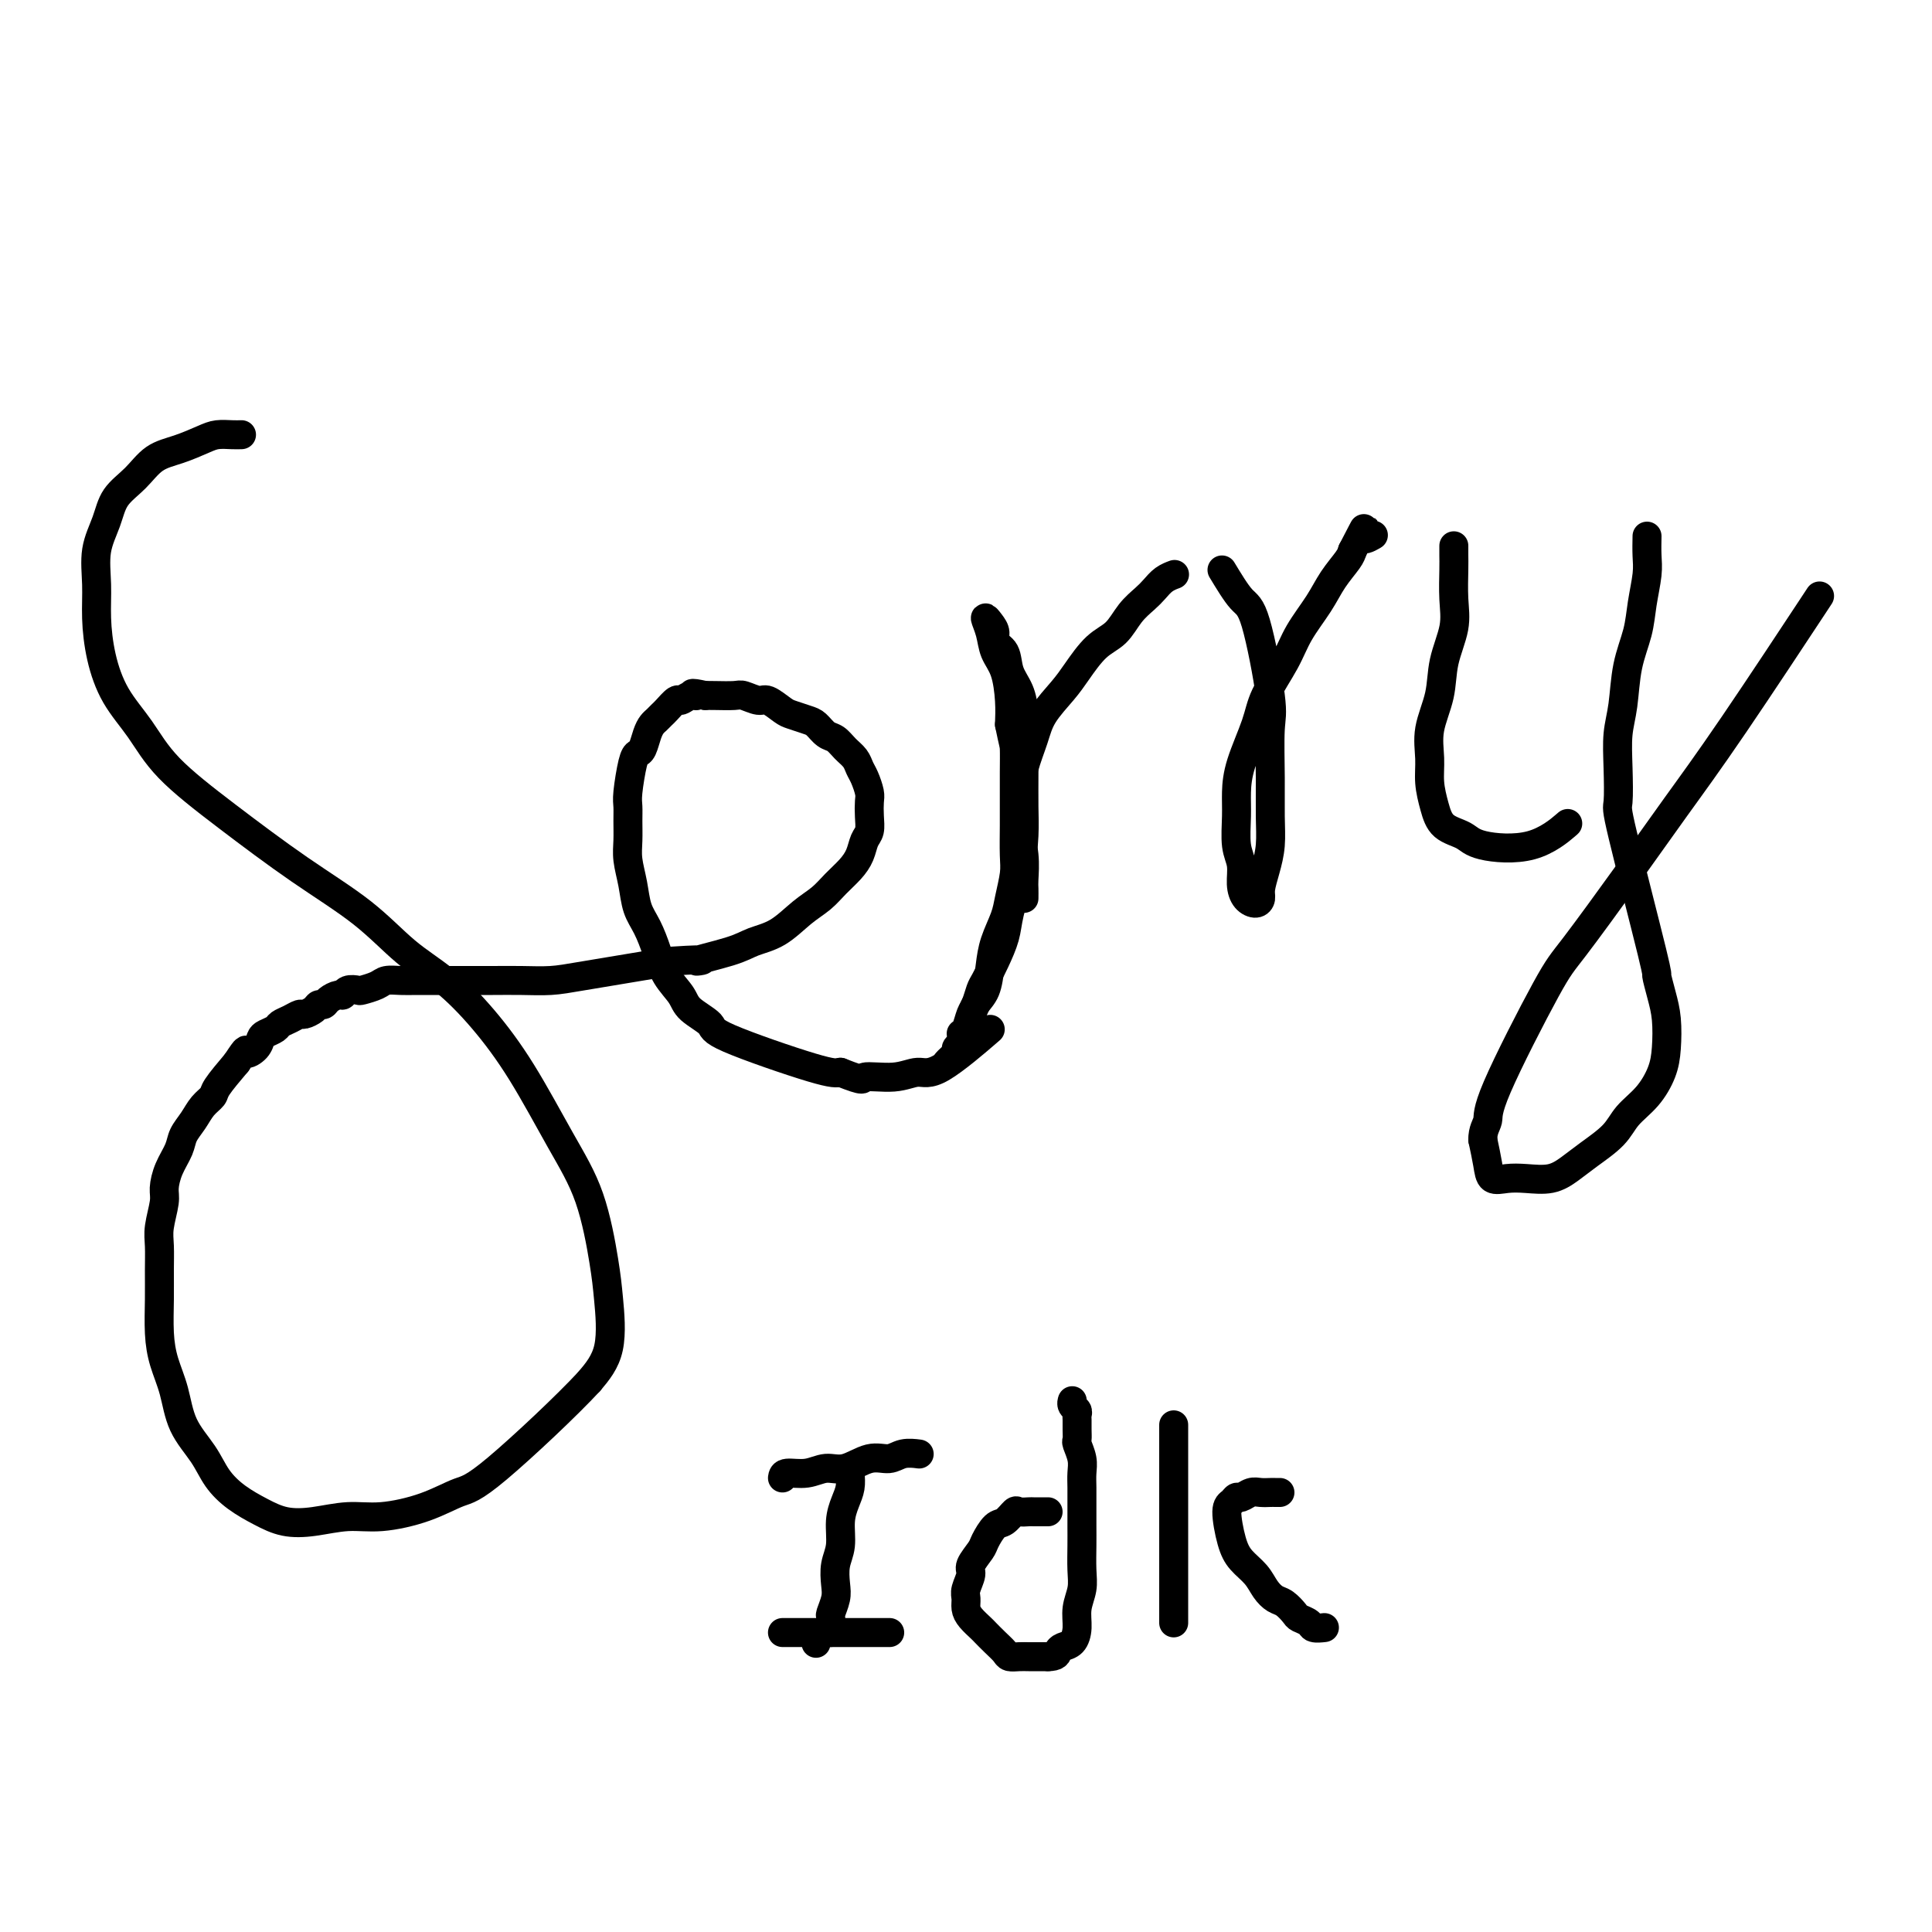 <svg viewBox='0 0 400 400' version='1.1' xmlns='http://www.w3.org/2000/svg' xmlns:xlink='http://www.w3.org/1999/xlink'><g fill='none' stroke='#000000' stroke-width='6' stroke-linecap='round' stroke-linejoin='round'><path d='M50,90c-0.565,0.017 -1.130,0.033 -2,0c-0.870,-0.033 -2.045,-0.116 -3,0c-0.955,0.116 -1.691,0.431 -3,1c-1.309,0.569 -3.190,1.393 -5,2c-1.810,0.607 -3.550,0.999 -5,2c-1.450,1.001 -2.609,2.611 -4,4c-1.391,1.389 -3.014,2.556 -4,4c-0.986,1.444 -1.334,3.163 -2,5c-0.666,1.837 -1.649,3.791 -2,6c-0.351,2.209 -0.068,4.671 0,7c0.068,2.329 -0.077,4.524 0,7c0.077,2.476 0.376,5.235 1,8c0.624,2.765 1.575,5.538 3,8c1.425,2.462 3.326,4.613 5,7c1.674,2.387 3.120,5.012 6,8c2.880,2.988 7.194,6.341 12,10c4.806,3.659 10.103,7.626 15,11c4.897,3.374 9.395,6.156 13,9c3.605,2.844 6.318,5.751 9,8c2.682,2.249 5.333,3.840 8,6c2.667,2.160 5.348,4.887 8,8c2.652,3.113 5.274,6.610 8,11c2.726,4.390 5.557,9.674 8,14c2.443,4.326 4.500,7.695 6,12c1.500,4.305 2.443,9.546 3,13c0.557,3.454 0.727,5.122 1,8c0.273,2.878 0.649,6.965 0,10c-0.649,3.035 -2.325,5.017 -4,7'/><path d='M122,286c-4.518,4.896 -13.812,13.637 -19,18c-5.188,4.363 -6.269,4.349 -8,5c-1.731,0.651 -4.111,1.966 -7,3c-2.889,1.034 -6.288,1.789 -9,2c-2.712,0.211 -4.738,-0.120 -7,0c-2.262,0.120 -4.759,0.690 -7,1c-2.241,0.310 -4.226,0.360 -6,0c-1.774,-0.360 -3.336,-1.129 -5,-2c-1.664,-0.871 -3.429,-1.845 -5,-3c-1.571,-1.155 -2.949,-2.492 -4,-4c-1.051,-1.508 -1.774,-3.188 -3,-5c-1.226,-1.812 -2.955,-3.757 -4,-6c-1.045,-2.243 -1.404,-4.784 -2,-7c-0.596,-2.216 -1.427,-4.109 -2,-6c-0.573,-1.891 -0.887,-3.782 -1,-6c-0.113,-2.218 -0.026,-4.765 0,-7c0.026,-2.235 -0.007,-4.158 0,-6c0.007,-1.842 0.056,-3.601 0,-5c-0.056,-1.399 -0.218,-2.436 0,-4c0.218,-1.564 0.817,-3.654 1,-5c0.183,-1.346 -0.050,-1.949 0,-3c0.050,-1.051 0.383,-2.550 1,-4c0.617,-1.450 1.518,-2.850 2,-4c0.482,-1.150 0.547,-2.049 1,-3c0.453,-0.951 1.295,-1.954 2,-3c0.705,-1.046 1.271,-2.136 2,-3c0.729,-0.864 1.619,-1.502 2,-2c0.381,-0.498 0.252,-0.857 1,-2c0.748,-1.143 2.374,-3.072 4,-5'/><path d='M49,220c2.511,-3.825 1.790,-2.387 2,-2c0.210,0.387 1.351,-0.278 2,-1c0.649,-0.722 0.807,-1.503 1,-2c0.193,-0.497 0.423,-0.712 1,-1c0.577,-0.288 1.501,-0.651 2,-1c0.499,-0.349 0.571,-0.685 1,-1c0.429,-0.315 1.214,-0.610 2,-1c0.786,-0.390 1.573,-0.874 2,-1c0.427,-0.126 0.495,0.107 1,0c0.505,-0.107 1.448,-0.555 2,-1c0.552,-0.445 0.711,-0.889 1,-1c0.289,-0.111 0.706,0.110 1,0c0.294,-0.110 0.464,-0.552 1,-1c0.536,-0.448 1.437,-0.904 2,-1c0.563,-0.096 0.788,0.168 1,0c0.212,-0.168 0.412,-0.767 1,-1c0.588,-0.233 1.564,-0.101 2,0c0.436,0.101 0.332,0.171 1,0c0.668,-0.171 2.106,-0.582 3,-1c0.894,-0.418 1.243,-0.844 2,-1c0.757,-0.156 1.923,-0.042 3,0c1.077,0.042 2.064,0.011 3,0c0.936,-0.011 1.820,-0.003 3,0c1.180,0.003 2.657,0.001 4,0c1.343,-0.001 2.554,-0.002 4,0c1.446,0.002 3.128,0.008 5,0c1.872,-0.008 3.935,-0.030 6,0c2.065,0.030 4.131,0.111 6,0c1.869,-0.111 3.542,-0.415 7,-1c3.458,-0.585 8.702,-1.453 12,-2c3.298,-0.547 4.649,-0.774 6,-1'/><path d='M139,199c10.209,-0.680 5.230,0.120 5,0c-0.230,-0.120 4.287,-1.162 7,-2c2.713,-0.838 3.622,-1.473 5,-2c1.378,-0.527 3.226,-0.945 5,-2c1.774,-1.055 3.473,-2.747 5,-4c1.527,-1.253 2.881,-2.069 4,-3c1.119,-0.931 2.002,-1.978 3,-3c0.998,-1.022 2.110,-2.020 3,-3c0.890,-0.980 1.559,-1.943 2,-3c0.441,-1.057 0.655,-2.207 1,-3c0.345,-0.793 0.822,-1.227 1,-2c0.178,-0.773 0.059,-1.884 0,-3c-0.059,-1.116 -0.056,-2.239 0,-3c0.056,-0.761 0.167,-1.162 0,-2c-0.167,-0.838 -0.611,-2.112 -1,-3c-0.389,-0.888 -0.723,-1.389 -1,-2c-0.277,-0.611 -0.497,-1.333 -1,-2c-0.503,-0.667 -1.288,-1.278 -2,-2c-0.712,-0.722 -1.349,-1.556 -2,-2c-0.651,-0.444 -1.314,-0.499 -2,-1c-0.686,-0.501 -1.395,-1.449 -2,-2c-0.605,-0.551 -1.105,-0.707 -2,-1c-0.895,-0.293 -2.183,-0.723 -3,-1c-0.817,-0.277 -1.161,-0.400 -2,-1c-0.839,-0.600 -2.171,-1.677 -3,-2c-0.829,-0.323 -1.153,0.110 -2,0c-0.847,-0.110 -2.217,-0.761 -3,-1c-0.783,-0.239 -0.980,-0.064 -2,0c-1.020,0.064 -2.863,0.018 -4,0c-1.137,-0.018 -1.569,-0.009 -2,0'/><path d='M146,144c-3.981,-0.910 -2.432,-0.184 -2,0c0.432,0.184 -0.251,-0.172 -1,0c-0.749,0.172 -1.563,0.872 -2,1c-0.437,0.128 -0.498,-0.317 -1,0c-0.502,0.317 -1.444,1.396 -2,2c-0.556,0.604 -0.726,0.733 -1,1c-0.274,0.267 -0.651,0.674 -1,1c-0.349,0.326 -0.671,0.573 -1,1c-0.329,0.427 -0.666,1.035 -1,2c-0.334,0.965 -0.664,2.288 -1,3c-0.336,0.712 -0.679,0.812 -1,1c-0.321,0.188 -0.622,0.465 -1,2c-0.378,1.535 -0.834,4.328 -1,6c-0.166,1.672 -0.041,2.224 0,3c0.041,0.776 -0.001,1.775 0,3c0.001,1.225 0.045,2.675 0,4c-0.045,1.325 -0.177,2.524 0,4c0.177,1.476 0.665,3.230 1,5c0.335,1.770 0.517,3.555 1,5c0.483,1.445 1.268,2.550 2,4c0.732,1.450 1.413,3.246 2,5c0.587,1.754 1.081,3.467 2,5c0.919,1.533 2.262,2.888 3,4c0.738,1.112 0.869,1.983 2,3c1.131,1.017 3.262,2.180 4,3c0.738,0.820 0.083,1.298 4,3c3.917,1.702 12.405,4.629 17,6c4.595,1.371 5.298,1.185 6,1'/><path d='M174,222c5.634,2.218 4.219,1.262 5,1c0.781,-0.262 3.759,0.170 6,0c2.241,-0.170 3.745,-0.943 5,-1c1.255,-0.057 2.261,0.600 5,-1c2.739,-1.600 7.211,-5.457 9,-7c1.789,-1.543 0.894,-0.771 0,0'/><path d='M199,214c0.333,-0.122 0.666,-0.244 1,-1c0.334,-0.756 0.670,-2.147 1,-3c0.330,-0.853 0.656,-1.168 1,-2c0.344,-0.832 0.707,-2.179 1,-3c0.293,-0.821 0.516,-1.115 1,-2c0.484,-0.885 1.230,-2.360 2,-4c0.770,-1.640 1.565,-3.443 2,-5c0.435,-1.557 0.509,-2.866 1,-5c0.491,-2.134 1.399,-5.094 2,-8c0.601,-2.906 0.893,-5.760 1,-8c0.107,-2.240 0.027,-3.866 0,-6c-0.027,-2.134 -0.000,-4.776 0,-7c0.000,-2.224 -0.026,-4.031 0,-6c0.026,-1.969 0.104,-4.099 0,-6c-0.104,-1.901 -0.391,-3.573 -1,-5c-0.609,-1.427 -1.539,-2.609 -2,-4c-0.461,-1.391 -0.454,-2.992 -1,-4c-0.546,-1.008 -1.646,-1.425 -2,-2c-0.354,-0.575 0.037,-1.308 0,-2c-0.037,-0.692 -0.501,-1.342 -1,-2c-0.499,-0.658 -1.034,-1.324 -1,-1c0.034,0.324 0.636,1.639 1,3c0.364,1.361 0.489,2.767 1,4c0.511,1.233 1.407,2.294 2,4c0.593,1.706 0.884,4.059 1,6c0.116,1.941 0.058,3.471 0,5'/><path d='M209,150c0.845,4.160 0.958,4.059 1,5c0.042,0.941 0.012,2.925 0,5c-0.012,2.075 -0.006,4.243 0,6c0.006,1.757 0.014,3.105 0,5c-0.014,1.895 -0.049,4.337 0,6c0.049,1.663 0.182,2.547 0,4c-0.182,1.453 -0.678,3.474 -1,5c-0.322,1.526 -0.471,2.558 -1,4c-0.529,1.442 -1.437,3.295 -2,5c-0.563,1.705 -0.781,3.261 -1,5c-0.219,1.739 -0.440,3.660 -1,5c-0.560,1.340 -1.461,2.099 -2,3c-0.539,0.901 -0.718,1.943 -1,3c-0.282,1.057 -0.667,2.128 -1,3c-0.333,0.872 -0.615,1.544 -1,2c-0.385,0.456 -0.874,0.697 -1,1c-0.126,0.303 0.111,0.669 0,1c-0.111,0.331 -0.568,0.628 -1,1c-0.432,0.372 -0.838,0.821 -1,1c-0.162,0.179 -0.081,0.090 0,0'/><path d='M212,186c0.008,-0.732 0.016,-1.464 0,-2c-0.016,-0.536 -0.055,-0.875 0,-2c0.055,-1.125 0.203,-3.034 0,-5c-0.203,-1.966 -0.758,-3.988 -1,-6c-0.242,-2.012 -0.171,-4.016 0,-6c0.171,-1.984 0.443,-3.950 1,-6c0.557,-2.050 1.401,-4.184 2,-6c0.599,-1.816 0.954,-3.314 2,-5c1.046,-1.686 2.783,-3.560 4,-5c1.217,-1.440 1.915,-2.444 3,-4c1.085,-1.556 2.556,-3.662 4,-5c1.444,-1.338 2.862,-1.906 4,-3c1.138,-1.094 1.997,-2.714 3,-4c1.003,-1.286 2.150,-2.240 3,-3c0.850,-0.760 1.403,-1.327 2,-2c0.597,-0.673 1.238,-1.450 2,-2c0.762,-0.550 1.646,-0.871 2,-1c0.354,-0.129 0.177,-0.064 0,0'/><path d='M253,118c1.442,2.386 2.884,4.772 4,6c1.116,1.228 1.907,1.299 3,5c1.093,3.701 2.490,11.031 3,15c0.510,3.969 0.134,4.578 0,7c-0.134,2.422 -0.026,6.659 0,10c0.026,3.341 -0.031,5.788 0,8c0.031,2.212 0.150,4.191 0,6c-0.150,1.809 -0.568,3.450 -1,5c-0.432,1.550 -0.876,3.010 -1,4c-0.124,0.990 0.073,1.511 0,2c-0.073,0.489 -0.416,0.948 -1,1c-0.584,0.052 -1.410,-0.302 -2,-1c-0.590,-0.698 -0.943,-1.739 -1,-3c-0.057,-1.261 0.182,-2.742 0,-4c-0.182,-1.258 -0.785,-2.292 -1,-4c-0.215,-1.708 -0.043,-4.089 0,-6c0.043,-1.911 -0.042,-3.353 0,-5c0.042,-1.647 0.212,-3.499 1,-6c0.788,-2.501 2.196,-5.652 3,-8c0.804,-2.348 1.005,-3.895 2,-6c0.995,-2.105 2.785,-4.770 4,-7c1.215,-2.230 1.856,-4.026 3,-6c1.144,-1.974 2.791,-4.127 4,-6c1.209,-1.873 1.979,-3.466 3,-5c1.021,-1.534 2.292,-3.010 3,-4c0.708,-0.990 0.854,-1.495 1,-2'/><path d='M280,114c3.893,-7.488 2.125,-4.208 2,-3c-0.125,1.208 1.393,0.345 2,0c0.607,-0.345 0.304,-0.173 0,0'/><path d='M301,113c-0.004,0.651 -0.008,1.302 0,2c0.008,0.698 0.029,1.444 0,3c-0.029,1.556 -0.106,3.923 0,6c0.106,2.077 0.397,3.864 0,6c-0.397,2.136 -1.480,4.622 -2,7c-0.520,2.378 -0.476,4.649 -1,7c-0.524,2.351 -1.614,4.783 -2,7c-0.386,2.217 -0.066,4.218 0,6c0.066,1.782 -0.123,3.346 0,5c0.123,1.654 0.557,3.400 1,5c0.443,1.600 0.894,3.055 2,4c1.106,0.945 2.868,1.380 4,2c1.132,0.620 1.633,1.424 4,2c2.367,0.576 6.599,0.924 10,0c3.401,-0.924 5.972,-3.121 7,-4c1.028,-0.879 0.514,-0.439 0,0'/><path d='M341,111c-0.026,1.382 -0.052,2.764 0,4c0.052,1.236 0.183,2.325 0,4c-0.183,1.675 -0.680,3.937 -1,6c-0.320,2.063 -0.464,3.928 -1,6c-0.536,2.072 -1.464,4.353 -2,7c-0.536,2.647 -0.682,5.661 -1,8c-0.318,2.339 -0.810,4.002 -1,6c-0.190,1.998 -0.080,4.333 0,7c0.080,2.667 0.129,5.668 0,7c-0.129,1.332 -0.437,0.994 1,7c1.437,6.006 4.620,18.356 6,24c1.380,5.644 0.956,4.581 1,5c0.044,0.419 0.554,2.320 1,4c0.446,1.680 0.828,3.138 1,5c0.172,1.862 0.134,4.129 0,6c-0.134,1.871 -0.363,3.347 -1,5c-0.637,1.653 -1.682,3.482 -3,5c-1.318,1.518 -2.910,2.726 -4,4c-1.090,1.274 -1.677,2.615 -3,4c-1.323,1.385 -3.382,2.816 -5,4c-1.618,1.184 -2.794,2.123 -4,3c-1.206,0.877 -2.442,1.692 -4,2c-1.558,0.308 -3.440,0.110 -5,0c-1.560,-0.110 -2.800,-0.133 -4,0c-1.200,0.133 -2.362,0.420 -3,0c-0.638,-0.420 -0.754,-1.549 -1,-3c-0.246,-1.451 -0.623,-3.226 -1,-5'/><path d='M307,236c-0.057,-2.019 0.799,-3.066 1,-4c0.201,-0.934 -0.253,-1.755 2,-7c2.253,-5.245 7.214,-14.912 10,-20c2.786,-5.088 3.397,-5.595 6,-9c2.603,-3.405 7.197,-9.708 11,-15c3.803,-5.292 6.813,-9.573 10,-14c3.187,-4.427 6.550,-9.000 12,-17c5.450,-8.000 12.986,-19.429 16,-24c3.014,-4.571 1.507,-2.286 0,0'/><path d='M162,306c0.067,-0.458 0.135,-0.915 1,-1c0.865,-0.085 2.528,0.203 4,0c1.472,-0.203 2.753,-0.895 4,-1c1.247,-0.105 2.461,0.378 4,0c1.539,-0.378 3.404,-1.618 5,-2c1.596,-0.382 2.923,0.093 4,0c1.077,-0.093 1.905,-0.756 3,-1c1.095,-0.244 2.456,-0.070 3,0c0.544,0.070 0.272,0.035 0,0'/><path d='M176,305c0.081,1.016 0.162,2.031 0,3c-0.162,0.969 -0.565,1.890 -1,3c-0.435,1.110 -0.900,2.407 -1,4c-0.100,1.593 0.166,3.481 0,5c-0.166,1.519 -0.762,2.668 -1,4c-0.238,1.332 -0.117,2.847 0,4c0.117,1.153 0.229,1.945 0,3c-0.229,1.055 -0.800,2.372 -1,3c-0.200,0.628 -0.029,0.568 0,1c0.029,0.432 -0.083,1.356 0,2c0.083,0.644 0.363,1.008 0,1c-0.363,-0.008 -1.367,-0.387 -2,0c-0.633,0.387 -0.895,1.539 -1,2c-0.105,0.461 -0.052,0.230 0,0'/><path d='M162,338c0.244,0.000 0.488,0.000 1,0c0.512,0.000 1.290,0.000 2,0c0.710,0.000 1.350,0.000 2,0c0.650,0.000 1.311,0.000 2,0c0.689,0.000 1.406,0.000 2,0c0.594,0.000 1.066,0.000 2,0c0.934,0.000 2.329,0.000 3,0c0.671,0.000 0.618,0.000 1,0c0.382,0.000 1.199,0.000 2,0c0.801,0.000 1.586,0.000 2,0c0.414,0.000 0.458,0.000 1,0c0.542,0.000 1.584,0.000 2,0c0.416,0.000 0.208,0.000 0,0'/><path d='M217,313c-0.211,-0.001 -0.423,-0.002 -1,0c-0.577,0.002 -1.520,0.008 -2,0c-0.480,-0.008 -0.498,-0.029 -1,0c-0.502,0.029 -1.486,0.109 -2,0c-0.514,-0.109 -0.556,-0.406 -1,0c-0.444,0.406 -1.290,1.516 -2,2c-0.710,0.484 -1.286,0.341 -2,1c-0.714,0.659 -1.568,2.120 -2,3c-0.432,0.880 -0.441,1.180 -1,2c-0.559,0.820 -1.667,2.159 -2,3c-0.333,0.841 0.109,1.184 0,2c-0.109,0.816 -0.768,2.106 -1,3c-0.232,0.894 -0.035,1.390 0,2c0.035,0.610 -0.090,1.332 0,2c0.090,0.668 0.395,1.282 1,2c0.605,0.718 1.509,1.541 2,2c0.491,0.459 0.568,0.554 1,1c0.432,0.446 1.218,1.244 2,2c0.782,0.756 1.560,1.471 2,2c0.440,0.529 0.540,0.874 1,1c0.460,0.126 1.278,0.034 2,0c0.722,-0.034 1.348,-0.009 2,0c0.652,0.009 1.329,0.003 2,0c0.671,-0.003 1.335,-0.001 2,0'/><path d='M217,343c1.812,-0.018 1.844,-0.563 2,-1c0.156,-0.437 0.438,-0.767 1,-1c0.562,-0.233 1.404,-0.371 2,-1c0.596,-0.629 0.944,-1.750 1,-3c0.056,-1.250 -0.181,-2.630 0,-4c0.181,-1.370 0.781,-2.729 1,-4c0.219,-1.271 0.059,-2.455 0,-4c-0.059,-1.545 -0.016,-3.453 0,-5c0.016,-1.547 0.005,-2.735 0,-4c-0.005,-1.265 -0.005,-2.609 0,-4c0.005,-1.391 0.015,-2.830 0,-4c-0.015,-1.170 -0.057,-2.070 0,-3c0.057,-0.930 0.211,-1.888 0,-3c-0.211,-1.112 -0.789,-2.378 -1,-3c-0.211,-0.622 -0.056,-0.601 0,-1c0.056,-0.399 0.011,-1.220 0,-2c-0.011,-0.780 0.011,-1.519 0,-2c-0.011,-0.481 -0.055,-0.703 0,-1c0.055,-0.297 0.211,-0.667 0,-1c-0.211,-0.333 -0.788,-0.628 -1,-1c-0.212,-0.372 -0.061,-0.821 0,-1c0.061,-0.179 0.030,-0.090 0,0'/><path d='M243,295c0.000,1.025 0.000,2.050 0,3c0.000,0.950 -0.000,1.825 0,3c0.000,1.175 0.000,2.650 0,4c0.000,1.350 0.000,2.576 0,4c0.000,1.424 0.000,3.046 0,5c-0.000,1.954 0.000,4.238 0,6c0.000,1.762 0.000,3.000 0,4c0.000,1.000 -0.000,1.760 0,3c0.000,1.240 0.000,2.959 0,4c0.000,1.041 0.000,1.403 0,2c0.000,0.597 0.000,1.430 0,2c0.000,0.570 0.000,0.877 0,1c0.000,0.123 0.000,0.061 0,0'/><path d='M265,309c-0.358,0.002 -0.715,0.005 -1,0c-0.285,-0.005 -0.496,-0.016 -1,0c-0.504,0.016 -1.300,0.060 -2,0c-0.700,-0.060 -1.302,-0.224 -2,0c-0.698,0.224 -1.491,0.836 -2,1c-0.509,0.164 -0.734,-0.119 -1,0c-0.266,0.119 -0.573,0.639 -1,1c-0.427,0.361 -0.974,0.561 -1,2c-0.026,1.439 0.468,4.116 1,6c0.532,1.884 1.101,2.976 2,4c0.899,1.024 2.129,1.980 3,3c0.871,1.020 1.384,2.105 2,3c0.616,0.895 1.335,1.602 2,2c0.665,0.398 1.276,0.489 2,1c0.724,0.511 1.560,1.443 2,2c0.440,0.557 0.482,0.738 1,1c0.518,0.262 1.510,0.606 2,1c0.490,0.394 0.478,0.837 1,1c0.522,0.163 1.578,0.047 2,0c0.422,-0.047 0.211,-0.023 0,0'/></g>
</svg>